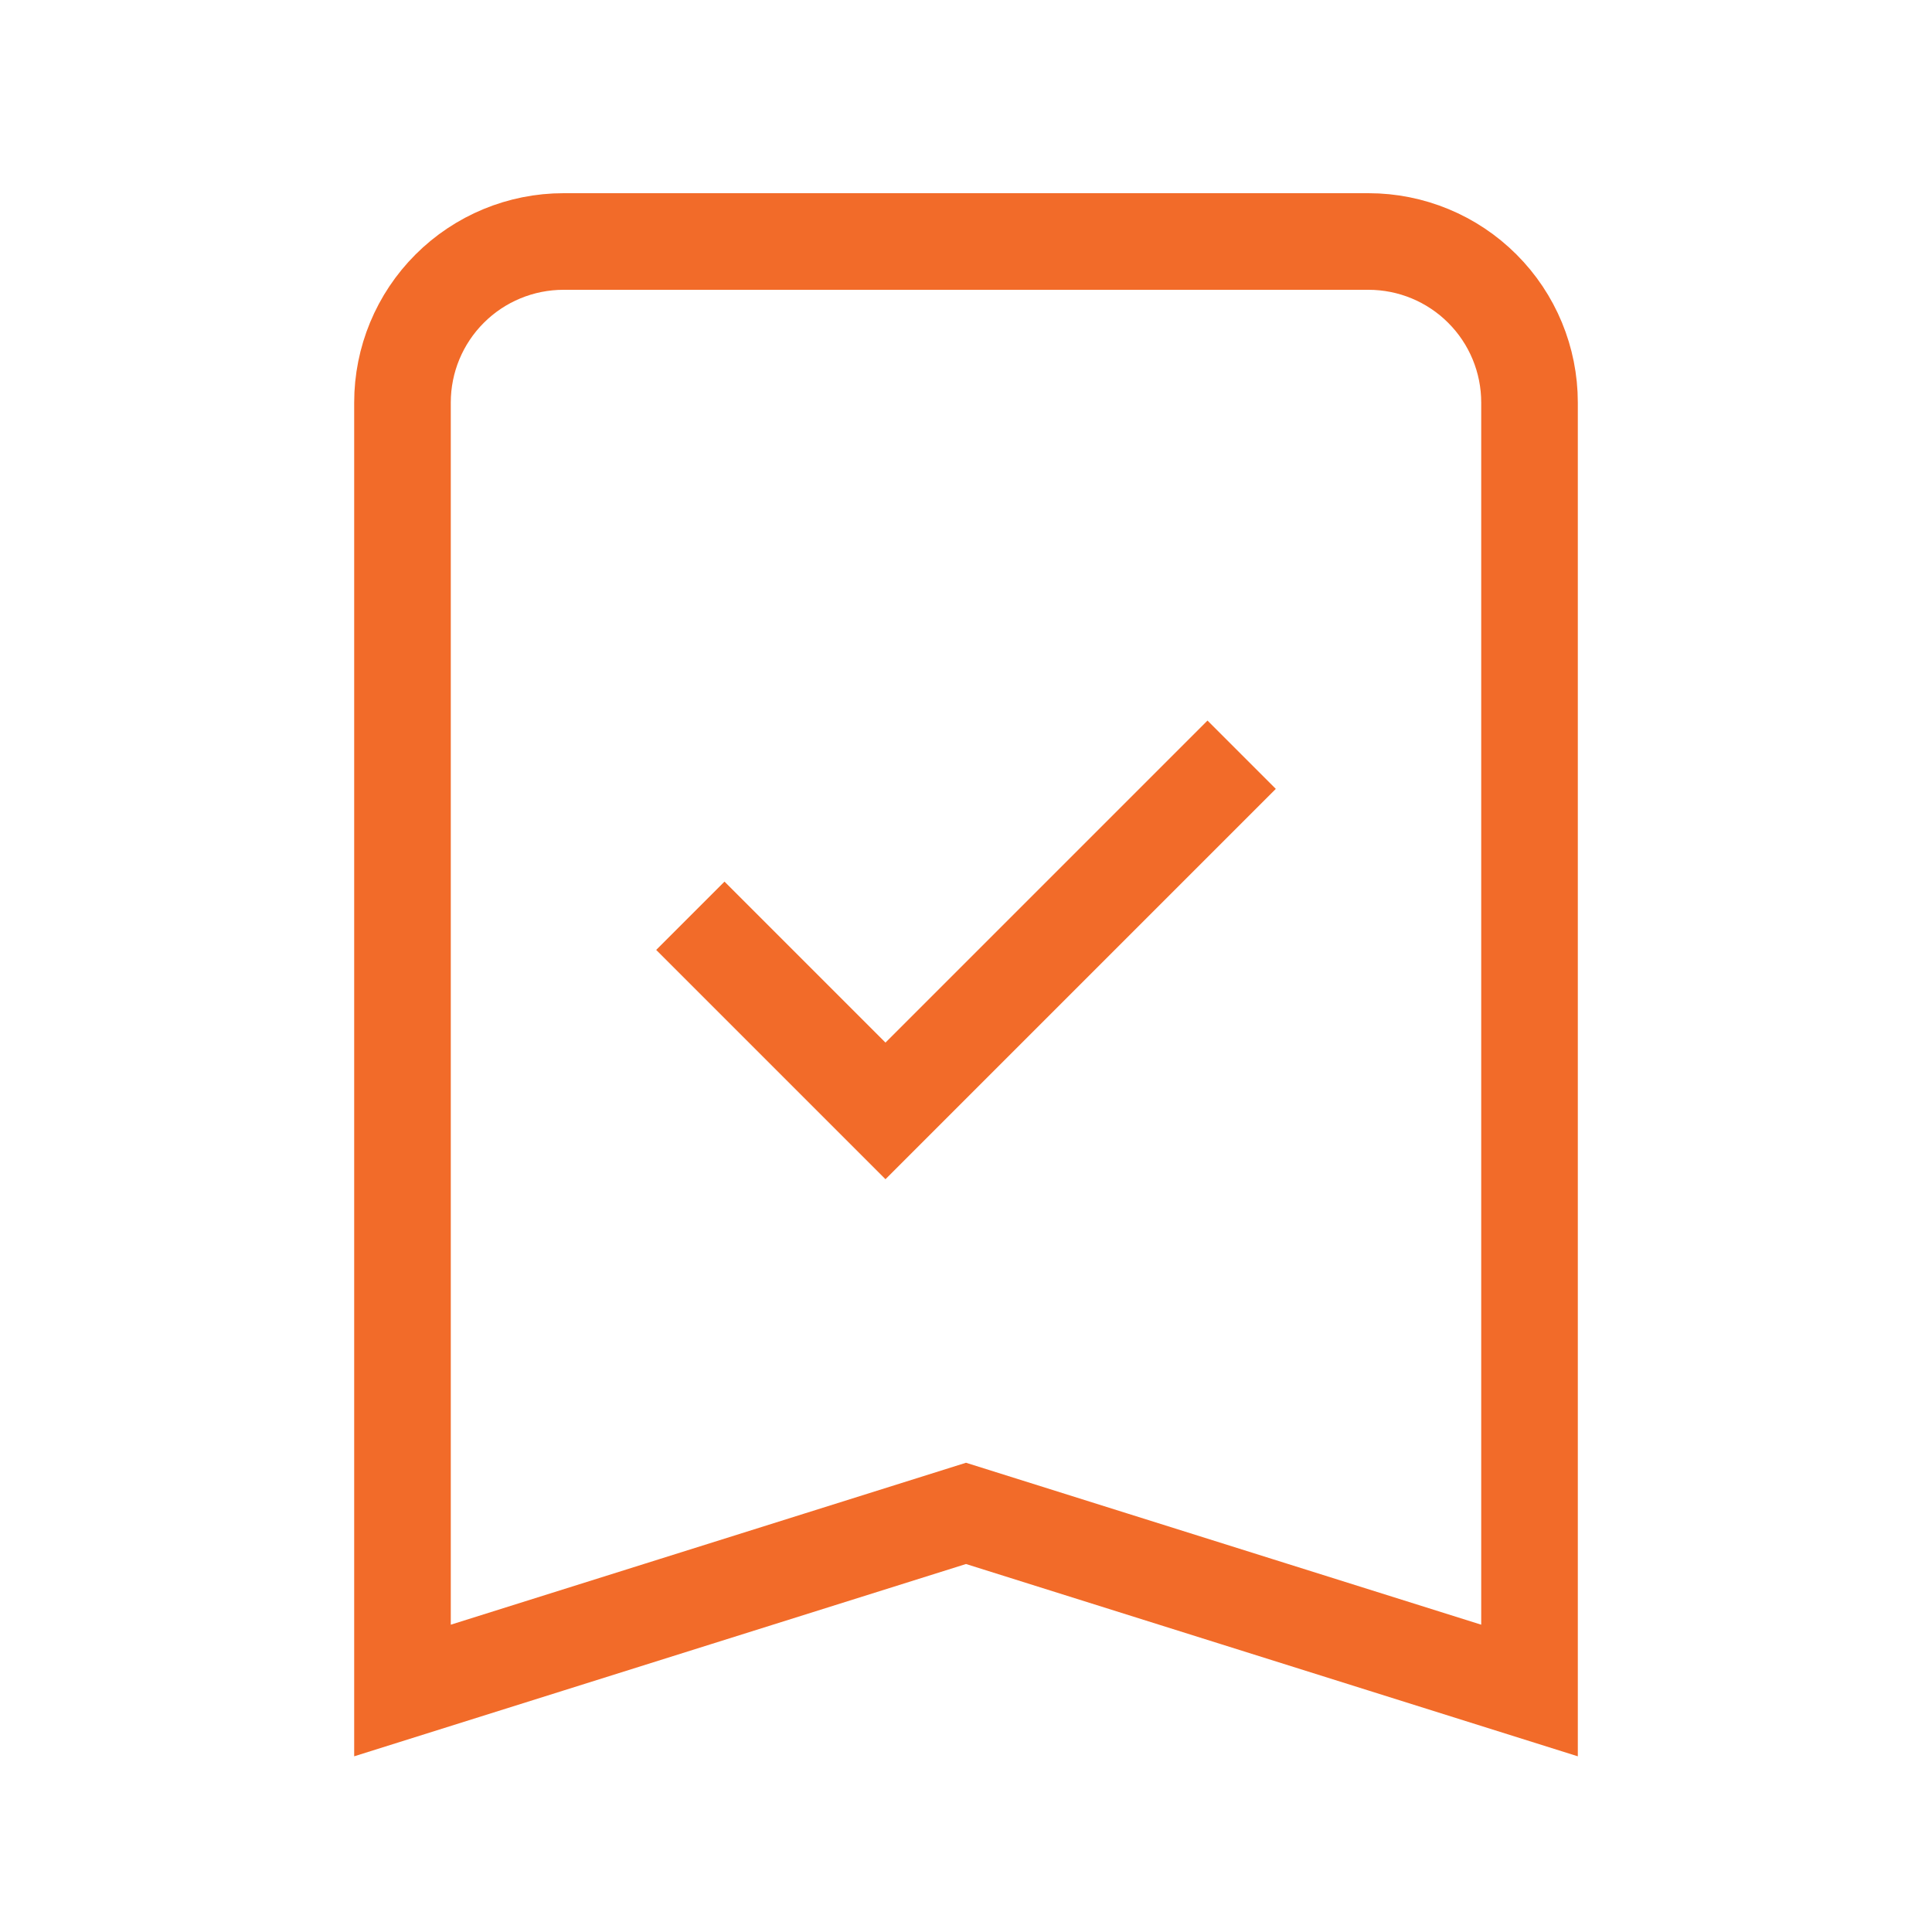 <?xml version="1.0" encoding="UTF-8"?> <svg xmlns="http://www.w3.org/2000/svg" width="40" height="40" viewBox="0 0 40 40" fill="none"><path d="M31.667 35L20 31.333L8.333 35V8.333C8.333 7.449 8.684 6.601 9.31 5.976C9.935 5.351 10.783 5 11.667 5H28.333C29.217 5 30.065 5.351 30.69 5.976C31.316 6.601 31.667 7.449 31.667 8.333V35Z" stroke="#F26B29" stroke-width="2" stroke-linecap="square"></path><path d="M15 19.667L18.333 23L25 16.333" stroke="#F26B29" stroke-width="2" stroke-linecap="square"></path></svg> 